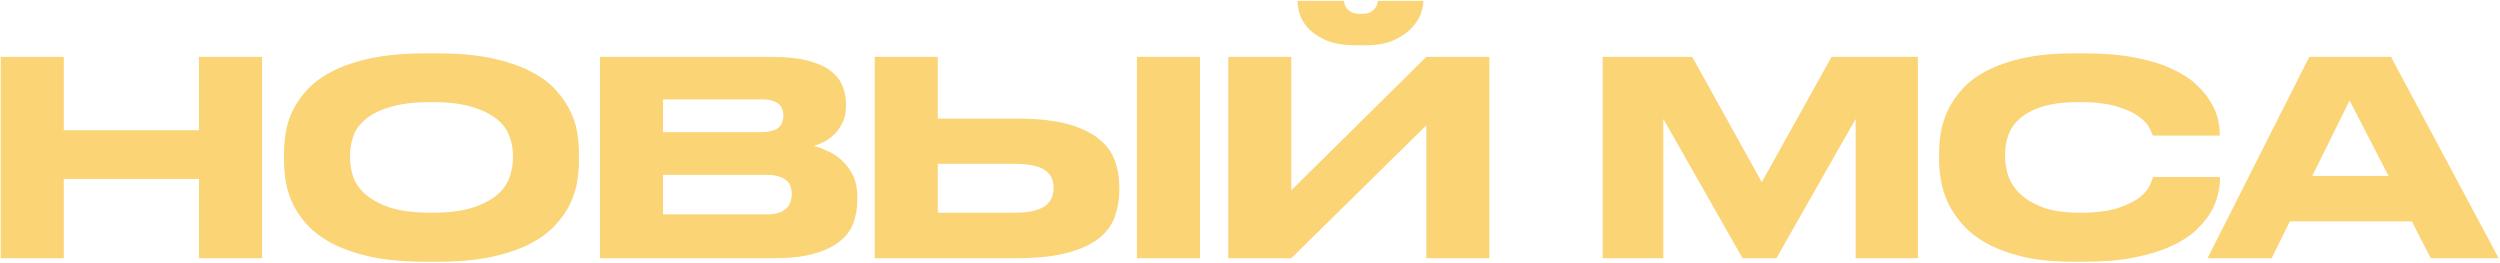 <?xml version="1.0" encoding="UTF-8"?> <svg xmlns="http://www.w3.org/2000/svg" width="1617" height="170" viewBox="0 0 1617 170" fill="none"> <path d="M0.45 36.8H41.225V84.225H128.725V36.8H169.5V167H128.725V115.725H41.225V167H0.45V36.8ZM282.938 34.525C296.588 34.525 308.313 35.575 318.113 37.675C327.913 39.775 336.197 42.575 342.963 46.075C349.847 49.575 355.33 53.6 359.413 58.15C363.497 62.583 366.647 67.192 368.863 71.975C371.197 76.642 372.713 81.367 373.413 86.15C374.113 90.817 374.463 95.075 374.463 98.925V104.175C374.463 108.025 374.113 112.283 373.413 116.95C372.713 121.617 371.255 126.4 369.038 131.3C366.822 136.083 363.613 140.75 359.413 145.3C355.33 149.85 349.905 153.933 343.138 157.55C336.372 161.05 328.03 163.908 318.113 166.125C308.313 168.225 296.588 169.275 282.938 169.275H275.413C261.647 169.275 249.805 168.225 239.888 166.125C230.088 163.908 221.805 161.05 215.038 157.55C208.272 153.933 202.788 149.85 198.588 145.3C194.505 140.75 191.355 136.083 189.138 131.3C186.922 126.4 185.463 121.617 184.763 116.95C184.063 112.283 183.713 108.025 183.713 104.175V98.925C183.713 95.075 184.063 90.817 184.763 86.15C185.463 81.367 186.922 76.642 189.138 71.975C191.355 67.192 194.505 62.583 198.588 58.15C202.788 53.6 208.272 49.575 215.038 46.075C221.805 42.575 230.088 39.775 239.888 37.675C249.805 35.575 261.647 34.525 275.413 34.525H282.938ZM331.763 100.15C331.763 96.417 331.063 92.567 329.663 88.6C328.38 84.517 325.813 80.842 321.963 77.575C318.113 74.192 312.747 71.45 305.863 69.35C298.98 67.133 290.055 66.025 279.088 66.025C267.888 66.025 258.847 67.133 251.963 69.35C245.08 71.45 239.713 74.192 235.863 77.575C232.13 80.842 229.622 84.517 228.338 88.6C227.055 92.567 226.413 96.417 226.413 100.15V102.25C226.413 105.983 227.055 109.95 228.338 114.15C229.738 118.233 232.363 122.025 236.213 125.525C240.063 129.025 245.43 131.942 252.313 134.275C259.197 136.492 268.122 137.6 279.088 137.6C290.055 137.6 298.922 136.492 305.688 134.275C312.572 132.058 317.938 129.258 321.788 125.875C325.638 122.375 328.263 118.583 329.663 114.5C331.063 110.3 331.763 106.333 331.763 102.6V100.15ZM388.06 36.8H499.535C508.868 36.8 516.568 37.617 522.635 39.25C528.818 40.883 533.718 43.1 537.335 45.9C540.952 48.7 543.46 51.908 544.86 55.525C546.377 59.025 547.135 62.7 547.135 66.55V69C547.135 73.2 546.318 76.817 544.685 79.85C543.168 82.883 541.302 85.392 539.085 87.375C536.985 89.358 534.71 90.933 532.26 92.1C529.927 93.15 528.002 93.908 526.485 94.375C528.702 94.958 531.385 95.95 534.535 97.35C537.802 98.633 540.893 100.558 543.81 103.125C546.727 105.575 549.235 108.783 551.335 112.75C553.435 116.6 554.485 121.383 554.485 127.1V129.55C554.485 134.683 553.668 139.525 552.035 144.075C550.402 148.625 547.485 152.592 543.285 155.975C539.202 159.358 533.66 162.042 526.66 164.025C519.777 166.008 511.085 167 500.585 167H388.06V36.8ZM428.835 64.275V85.45H492.535C495.335 85.45 497.668 85.158 499.535 84.575C501.402 83.992 502.86 83.233 503.91 82.3C504.96 81.25 505.66 80.083 506.01 78.8C506.477 77.517 506.71 76.233 506.71 74.95V74.6C506.71 73.2 506.477 71.917 506.01 70.75C505.66 69.467 504.96 68.358 503.91 67.425C502.86 66.492 501.402 65.733 499.535 65.15C497.668 64.567 495.335 64.275 492.535 64.275H428.835ZM428.835 113.1V138.65H496.035C499.418 138.65 502.16 138.242 504.26 137.425C506.36 136.608 507.993 135.558 509.16 134.275C510.327 132.992 511.085 131.592 511.435 130.075C511.902 128.558 512.135 127.158 512.135 125.875V125.175C512.135 123.775 511.902 122.375 511.435 120.975C511.085 119.458 510.327 118.175 509.16 117.125C507.993 115.958 506.36 115.025 504.26 114.325C502.16 113.508 499.418 113.1 496.035 113.1H428.835ZM657.307 76.7C670.724 76.7 681.749 77.867 690.382 80.2C699.015 82.533 705.782 85.742 710.682 89.825C715.699 93.792 719.14 98.458 721.007 103.825C722.99 109.075 723.982 114.733 723.982 120.8V122.55C723.982 128.617 723.049 134.392 721.182 139.875C719.315 145.242 715.874 149.967 710.857 154.05C705.957 158.017 699.132 161.167 690.382 163.5C681.749 165.833 670.665 167 657.132 167H565.782V36.8H606.557V76.7H657.307ZM656.082 137.6C661.099 137.6 665.24 137.192 668.507 136.375C671.774 135.558 674.34 134.45 676.207 133.05C678.19 131.533 679.532 129.842 680.232 127.975C681.049 125.992 681.457 123.95 681.457 121.85V121.325C681.457 119.108 681.049 117.067 680.232 115.2C679.532 113.333 678.19 111.7 676.207 110.3C674.34 108.9 671.774 107.85 668.507 107.15C665.24 106.333 661.099 105.925 656.082 105.925H606.557V137.6H656.082ZM776.132 167H735.357V36.8H776.132V167ZM922.544 81.075L835.219 167H794.444V36.8H835.219V123.075L922.544 36.8H963.319V167H922.544V81.075ZM877.219 29.275C869.286 29.275 862.811 28.225 857.794 26.125C852.894 23.908 849.044 21.342 846.244 18.425C843.561 15.392 841.694 12.3 840.644 9.15C839.711 5.883 839.244 3.142 839.244 0.925V0.575H869.344C869.344 1.158 869.461 1.917 869.694 2.85C870.044 3.783 870.569 4.717 871.269 5.65C872.086 6.583 873.194 7.4 874.594 8.1C875.994 8.683 877.919 8.975 880.369 8.975C882.702 8.975 884.569 8.683 885.969 8.1C887.369 7.4 888.419 6.583 889.119 5.65C889.936 4.717 890.461 3.783 890.694 2.85C891.044 1.917 891.219 1.158 891.219 0.575H920.619V0.925C920.619 3.142 920.036 5.883 918.869 9.15C917.702 12.3 915.661 15.392 912.744 18.425C909.944 21.342 906.094 23.908 901.194 26.125C896.411 28.225 890.402 29.275 883.169 29.275H877.219ZM1036.62 36.8H1094.54L1139.52 117.825L1184.67 36.8H1240.49V167H1200.24V76.875L1148.97 167H1127.09L1075.82 76.875V167H1036.62V36.8ZM1341.37 169.275C1328.77 169.275 1317.86 168.225 1308.65 166.125C1299.55 163.908 1291.73 161.05 1285.2 157.55C1278.78 153.933 1273.53 149.85 1269.45 145.3C1265.48 140.75 1262.33 136.083 1260 131.3C1257.78 126.4 1256.26 121.617 1255.45 116.95C1254.63 112.167 1254.22 107.85 1254.22 104V98.925C1254.22 94.958 1254.57 90.642 1255.27 85.975C1256.09 81.192 1257.55 76.467 1259.65 71.8C1261.86 67.017 1264.95 62.408 1268.92 57.975C1272.89 53.425 1278.08 49.458 1284.5 46.075C1291.03 42.575 1298.9 39.775 1308.12 37.675C1317.45 35.575 1328.54 34.525 1341.37 34.525H1348.55C1361.15 34.525 1372.05 35.458 1381.27 37.325C1390.49 39.075 1398.3 41.467 1404.72 44.5C1411.14 47.417 1416.33 50.742 1420.3 54.475C1424.38 58.208 1427.53 62 1429.75 65.85C1432.08 69.583 1433.65 73.2 1434.47 76.7C1435.29 80.2 1435.7 83.233 1435.7 85.8V87.725H1392.47C1392.24 86.908 1391.54 85.333 1390.37 83C1389.32 80.55 1387.1 78.1 1383.72 75.65C1380.45 73.083 1375.73 70.867 1369.55 69C1363.48 67.017 1355.25 66.025 1344.87 66.025C1335.07 66.025 1327.08 67.017 1320.9 69C1314.71 70.983 1309.81 73.608 1306.2 76.875C1302.7 80.025 1300.25 83.642 1298.85 87.725C1297.56 91.692 1296.92 95.717 1296.92 99.8V101.9C1296.92 105.75 1297.62 109.775 1299.02 113.975C1300.54 118.175 1303.1 122.025 1306.72 125.525C1310.45 129.025 1315.41 131.942 1321.6 134.275C1327.9 136.492 1335.77 137.6 1345.22 137.6C1355.72 137.6 1364.06 136.55 1370.25 134.45C1376.43 132.35 1381.15 129.958 1384.42 127.275C1387.69 124.475 1389.79 121.85 1390.72 119.4C1391.77 116.833 1392.41 115.2 1392.65 114.5H1435.87V116.425C1435.87 119.108 1435.4 122.317 1434.47 126.05C1433.65 129.783 1432.08 133.633 1429.75 137.6C1427.41 141.45 1424.2 145.3 1420.12 149.15C1416.04 152.883 1410.73 156.267 1404.2 159.3C1397.78 162.217 1389.96 164.608 1380.75 166.475C1371.65 168.342 1360.91 169.275 1348.55 169.275H1341.37ZM1519.72 64.975L1495.57 113.8H1544.92L1519.72 64.975ZM1559.97 143.2H1481.05L1469.32 167H1427.85L1493.65 36.8H1546.5L1616.15 167H1572.22L1559.97 143.2Z" fill="#FAD475"></path> </svg> 